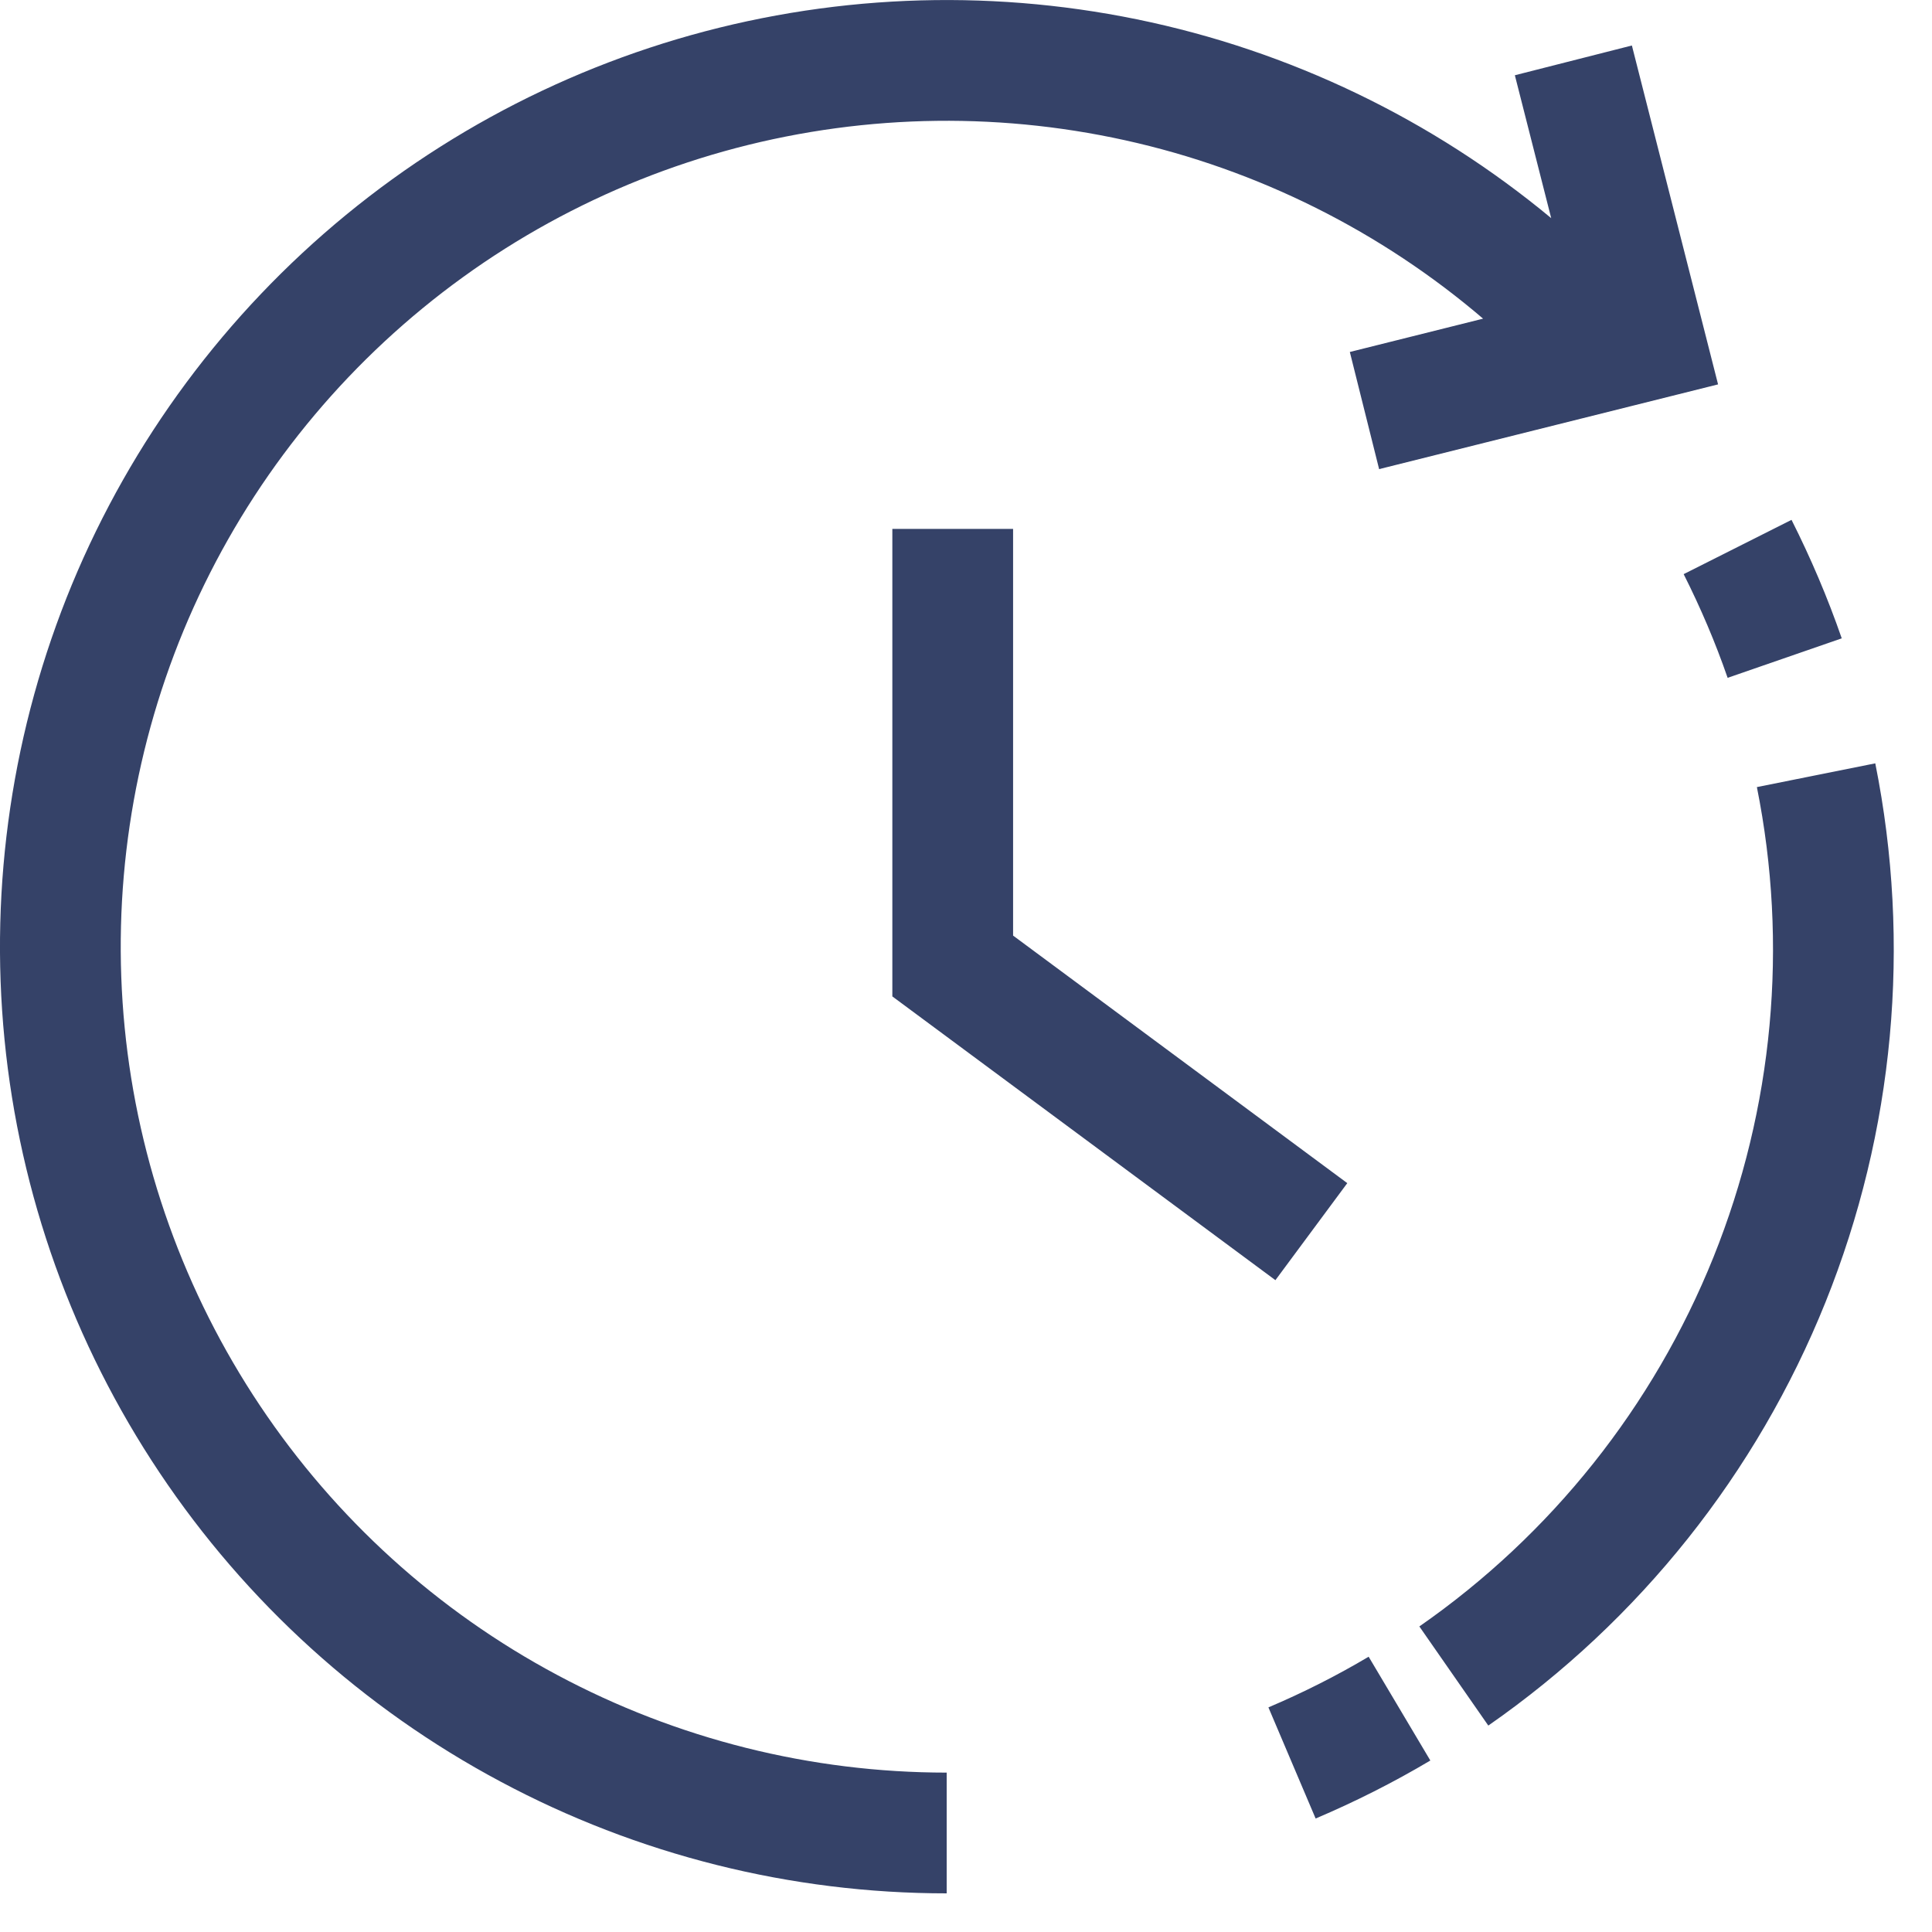 <svg width="16" height="16" viewBox="0 0 16 16" fill="none" xmlns="http://www.w3.org/2000/svg">
<path d="M7.84 15.18C6.633 15.18 5.444 14.882 4.38 14.313C3.315 13.745 2.408 12.922 1.737 11.918C1.066 10.914 0.653 9.761 0.535 8.56C0.417 7.358 0.597 6.146 1.058 5.031C1.52 3.916 2.25 2.932 3.183 2.166C4.116 1.4 5.224 0.876 6.408 0.641C7.592 0.406 8.815 0.466 9.971 0.816C11.126 1.167 12.177 1.796 13.03 2.65M14.39 4.53C14.54 4.828 14.671 5.135 14.78 5.45M15.04 6.42C15.321 7.821 15.187 9.273 14.654 10.598C14.121 11.923 13.213 13.064 12.04 13.88M11.59 14.15C11.304 14.32 11.006 14.47 10.7 14.6M13.03 0.5L13.62 2.82L11.3 3.4M7.89 4.38V8L10.86 10.2" stroke="#354268" stroke-miterlimit="10"/>
</svg>
